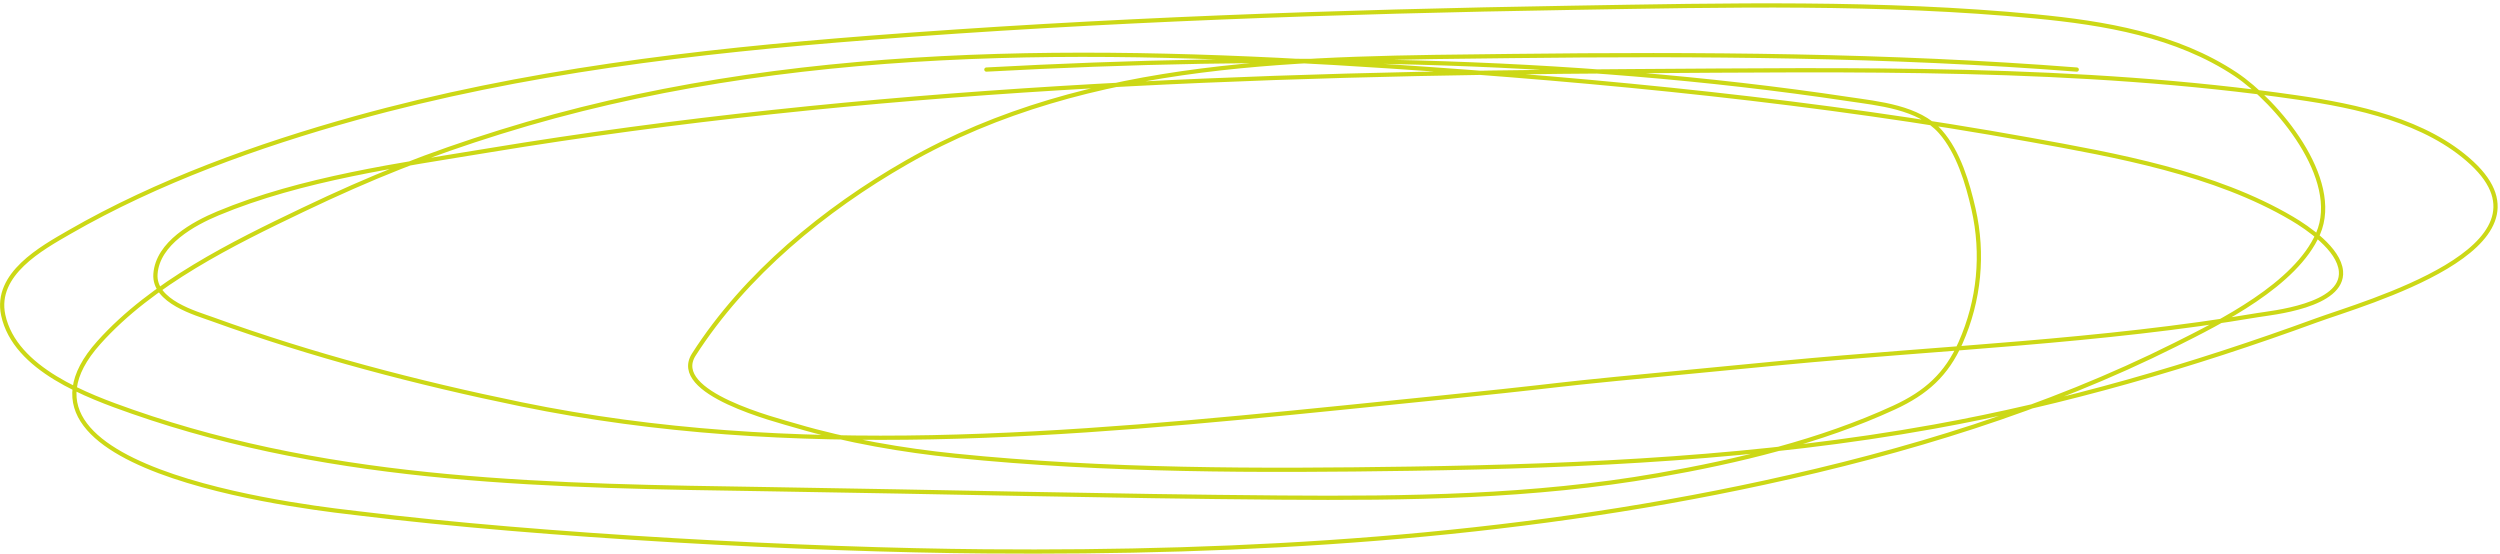 <?xml version="1.0" encoding="UTF-8"?> <svg xmlns="http://www.w3.org/2000/svg" width="591" height="131" viewBox="0 0 591 131" fill="none"> <path d="M490.941 16.445C446.492 12.993 402.014 12.721 357.444 13.242C308.779 13.811 257.788 13.505 214.29 38.396C194.967 49.455 176.17 64.849 164.029 83.806C158.186 92.929 183.606 99.295 188.241 100.67C200.104 104.189 213.647 106.497 225.831 107.736C261.497 111.363 297.822 111.339 333.609 110.798C374.98 110.172 416.407 108.216 457.214 100.858C487.939 95.319 518.27 86.472 547.562 75.751C558.855 71.618 605.939 58.561 584.352 38.538C573.566 28.533 557.015 25.066 543.04 23.04C491.458 15.562 437.971 16.513 386.084 16.822C295.562 17.361 204.864 20.776 115.416 35.57C94.594 39.014 71.239 42.214 51.494 50.456C45.875 52.801 37.27 57.445 36.75 64.776C36.285 71.314 46.368 74.071 50.222 75.469C73.822 84.027 98.676 90.541 123.235 95.583C187.587 108.794 252.916 102.869 317.687 96.336C395.435 88.495 340.8 93.455 421.319 85.785C458.616 82.232 496.803 80.768 533.808 74.479C536.708 73.986 554.096 72.37 553.403 64.116C552.963 58.868 545.502 53.828 541.863 51.68C523.546 40.871 500.271 36.716 479.825 33.026C429.896 24.016 379.107 19.036 328.521 15.692C258.408 11.056 186.153 10.046 118.336 31.189C101.177 36.539 87.838 41.851 71.608 49.608C54.936 57.575 36.001 66.881 23.372 80.98C-4.662 112.275 77.747 120.497 85.08 121.396C128.041 126.663 190.828 130.014 232.991 130.347C294.863 130.835 356.523 127.234 417.08 114.095C450.422 106.861 483.702 96.786 514.306 81.451C524.809 76.188 542.749 67.315 547.986 55.26C553.625 42.282 538.177 23.984 528.532 17.576C514.521 8.267 497.496 5.443 481.144 3.868C444.92 0.379 407.876 1.241 371.576 1.843C316.18 2.761 260.634 4.666 205.388 8.955C164.423 12.136 123.736 16.902 84.044 27.939C61.024 34.34 37.196 42.897 16.4 54.883C9.87 58.647 -1.306 64.769 0.761 74.479C3.499 87.344 20.809 93.661 31.285 97.326C79.854 114.315 131.159 114.865 182.023 115.65C222.244 116.27 262.484 117.321 302.708 117.628C332.653 117.857 362.345 117.516 391.926 112.352C410.741 109.068 430.333 104.385 447.793 96.336C455.325 92.864 460.15 88.545 463.479 81.027C467.903 71.034 468.965 60.079 466.541 49.419C465.151 43.306 462.98 35.969 458.721 31.142C453.577 25.311 444.002 24.474 436.958 23.417C369.976 13.363 300.667 12.797 233.18 16.445" stroke="#CCD816" stroke-linecap="round"></path> </svg> 